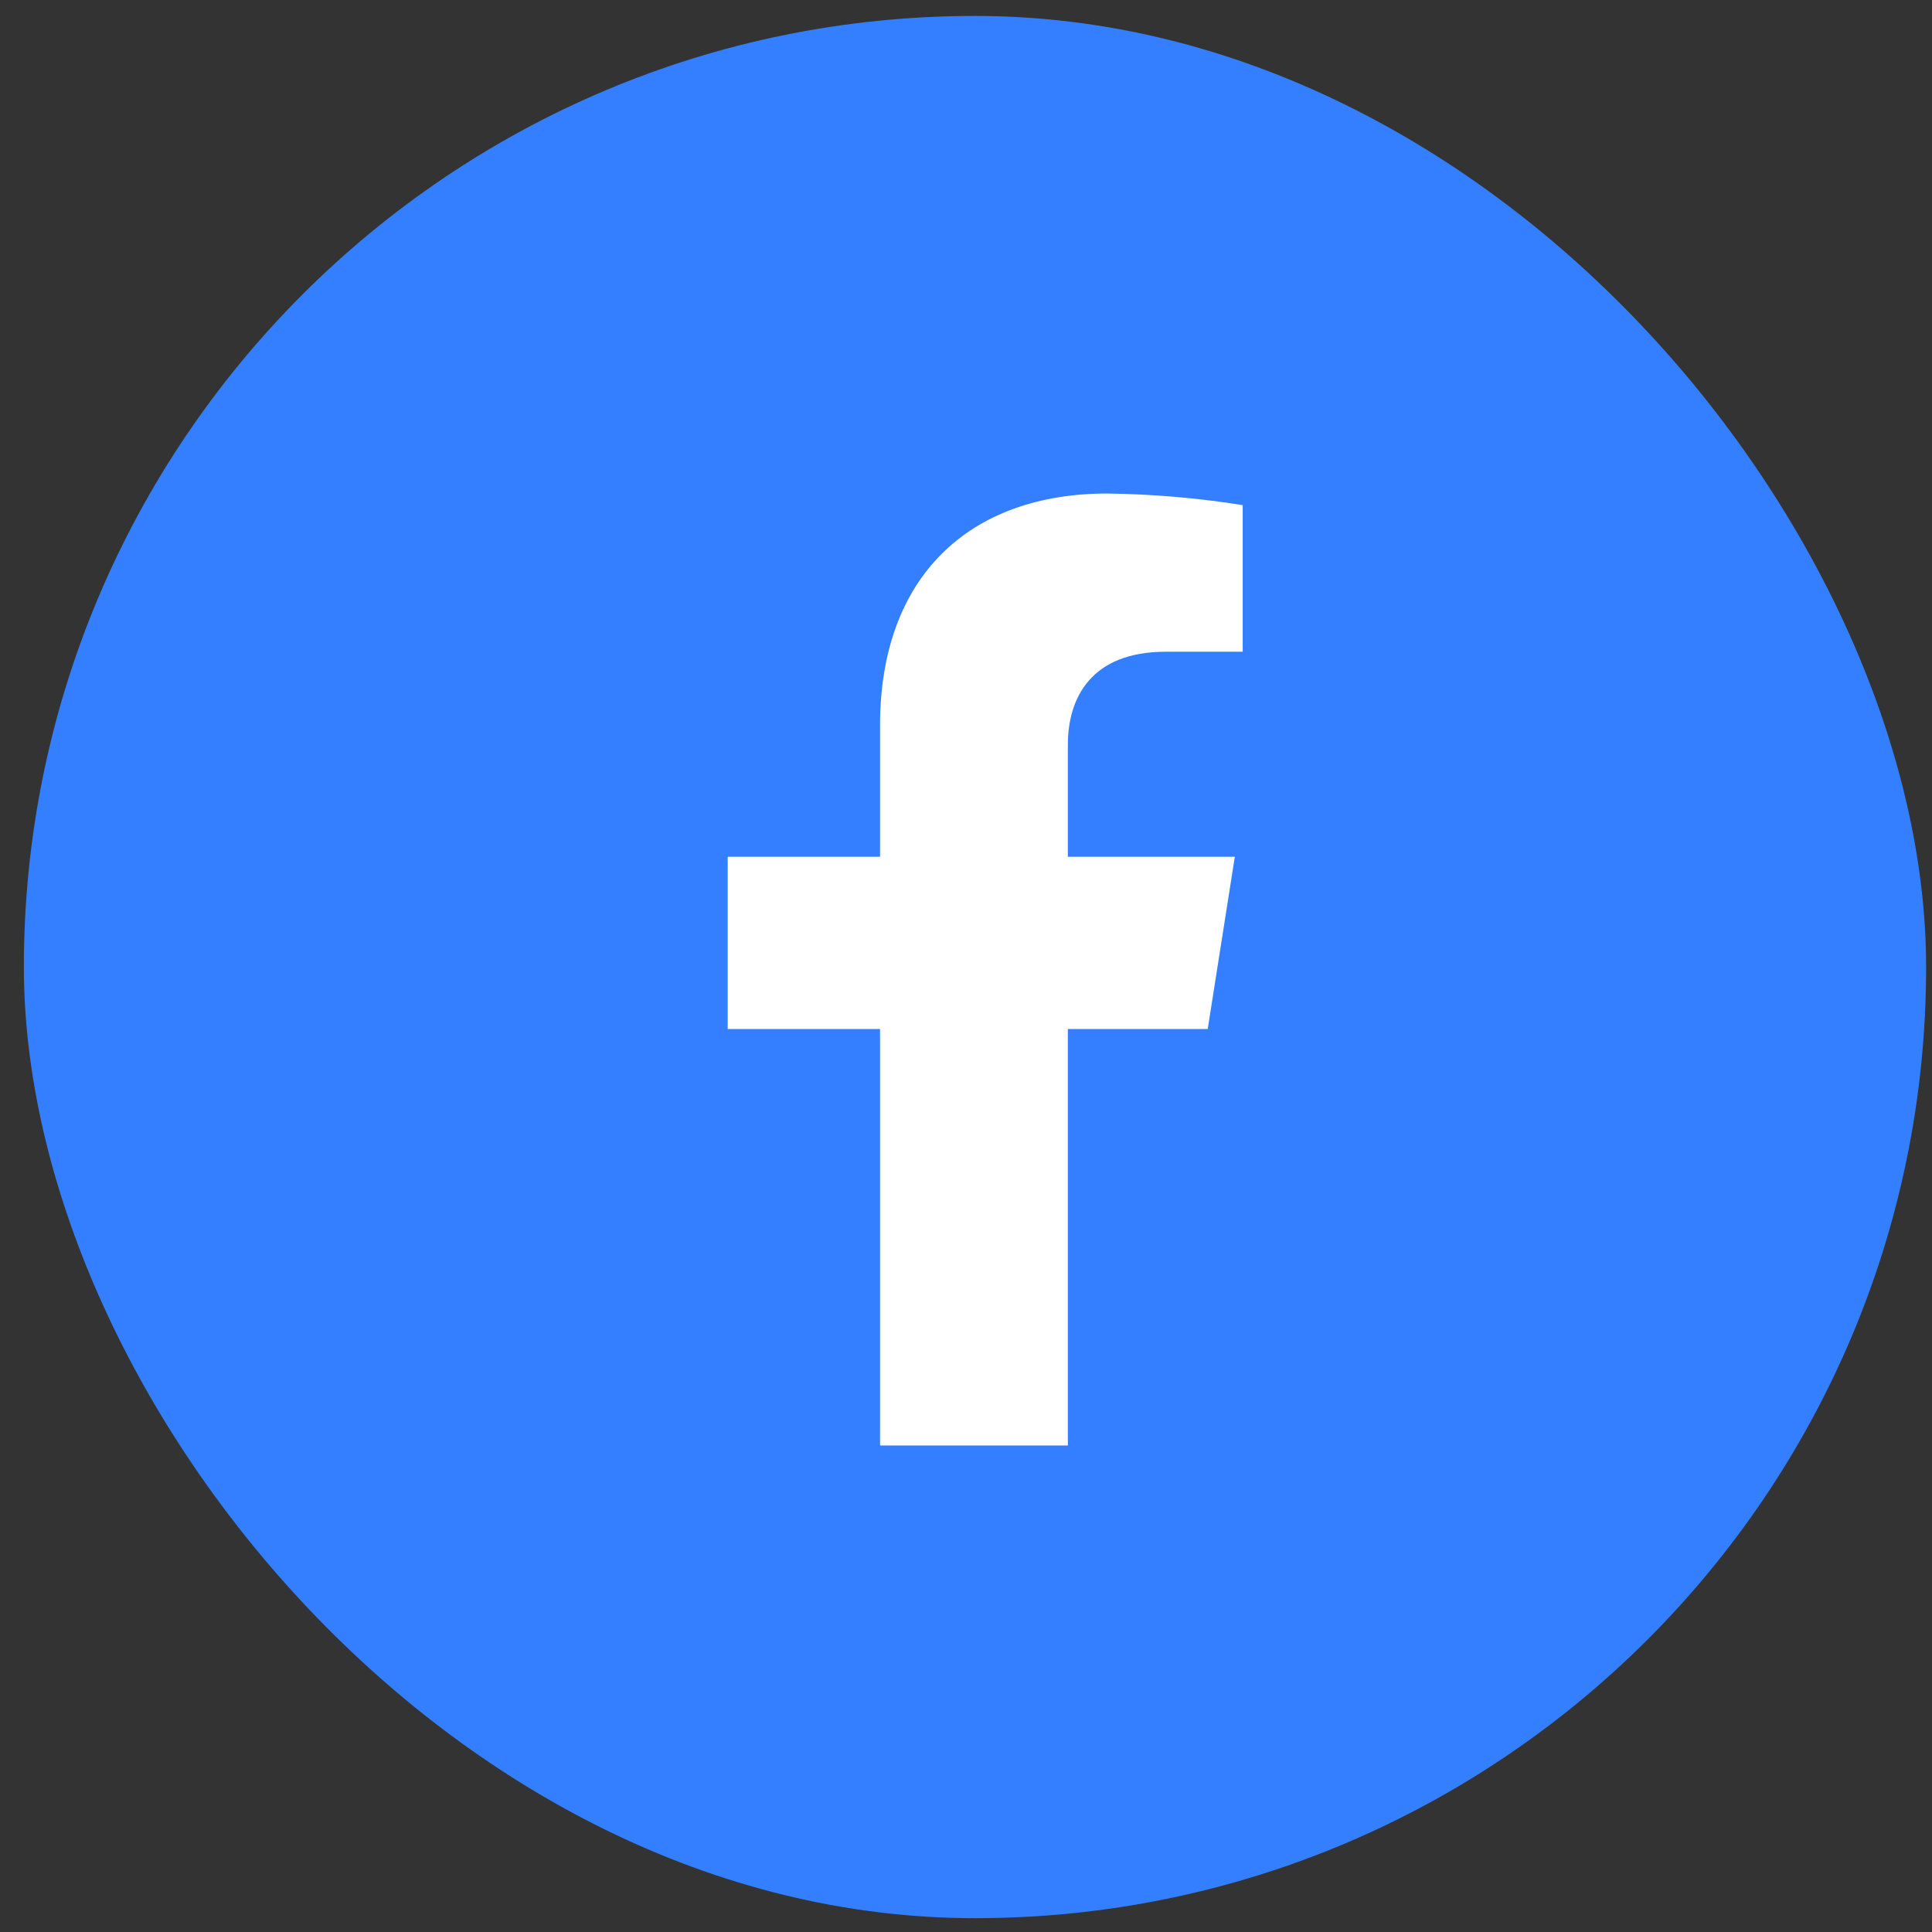 <svg width="65" height="65" viewBox="0 0 65 65" fill="none" xmlns="http://www.w3.org/2000/svg">
<rect x="0" y="0" width="65" height="65" fill="#333333" stroke="none"/>
<g clip-path="url(#clip0_257_19791)">
<rect x="0.803" y="0.536" width="63.999" height="63.999" fill="#337FFF"/>
<path d="M40.633 34.619L41.544 28.825H35.927V25.059C35.927 23.475 36.712 21.927 39.219 21.927H41.809V16.994C40.301 16.753 38.777 16.623 37.249 16.604C32.626 16.604 29.608 19.384 29.608 24.408V28.825H24.483V34.619H29.608V48.632H35.927V34.619H40.633Z" fill="white"/>
</g>
<defs>
<clipPath id="clip0_257_19791">
<rect x="0.803" y="0.536" width="63.999" height="63.999" rx="32" fill="white"/>
</clipPath>
</defs>
</svg>
